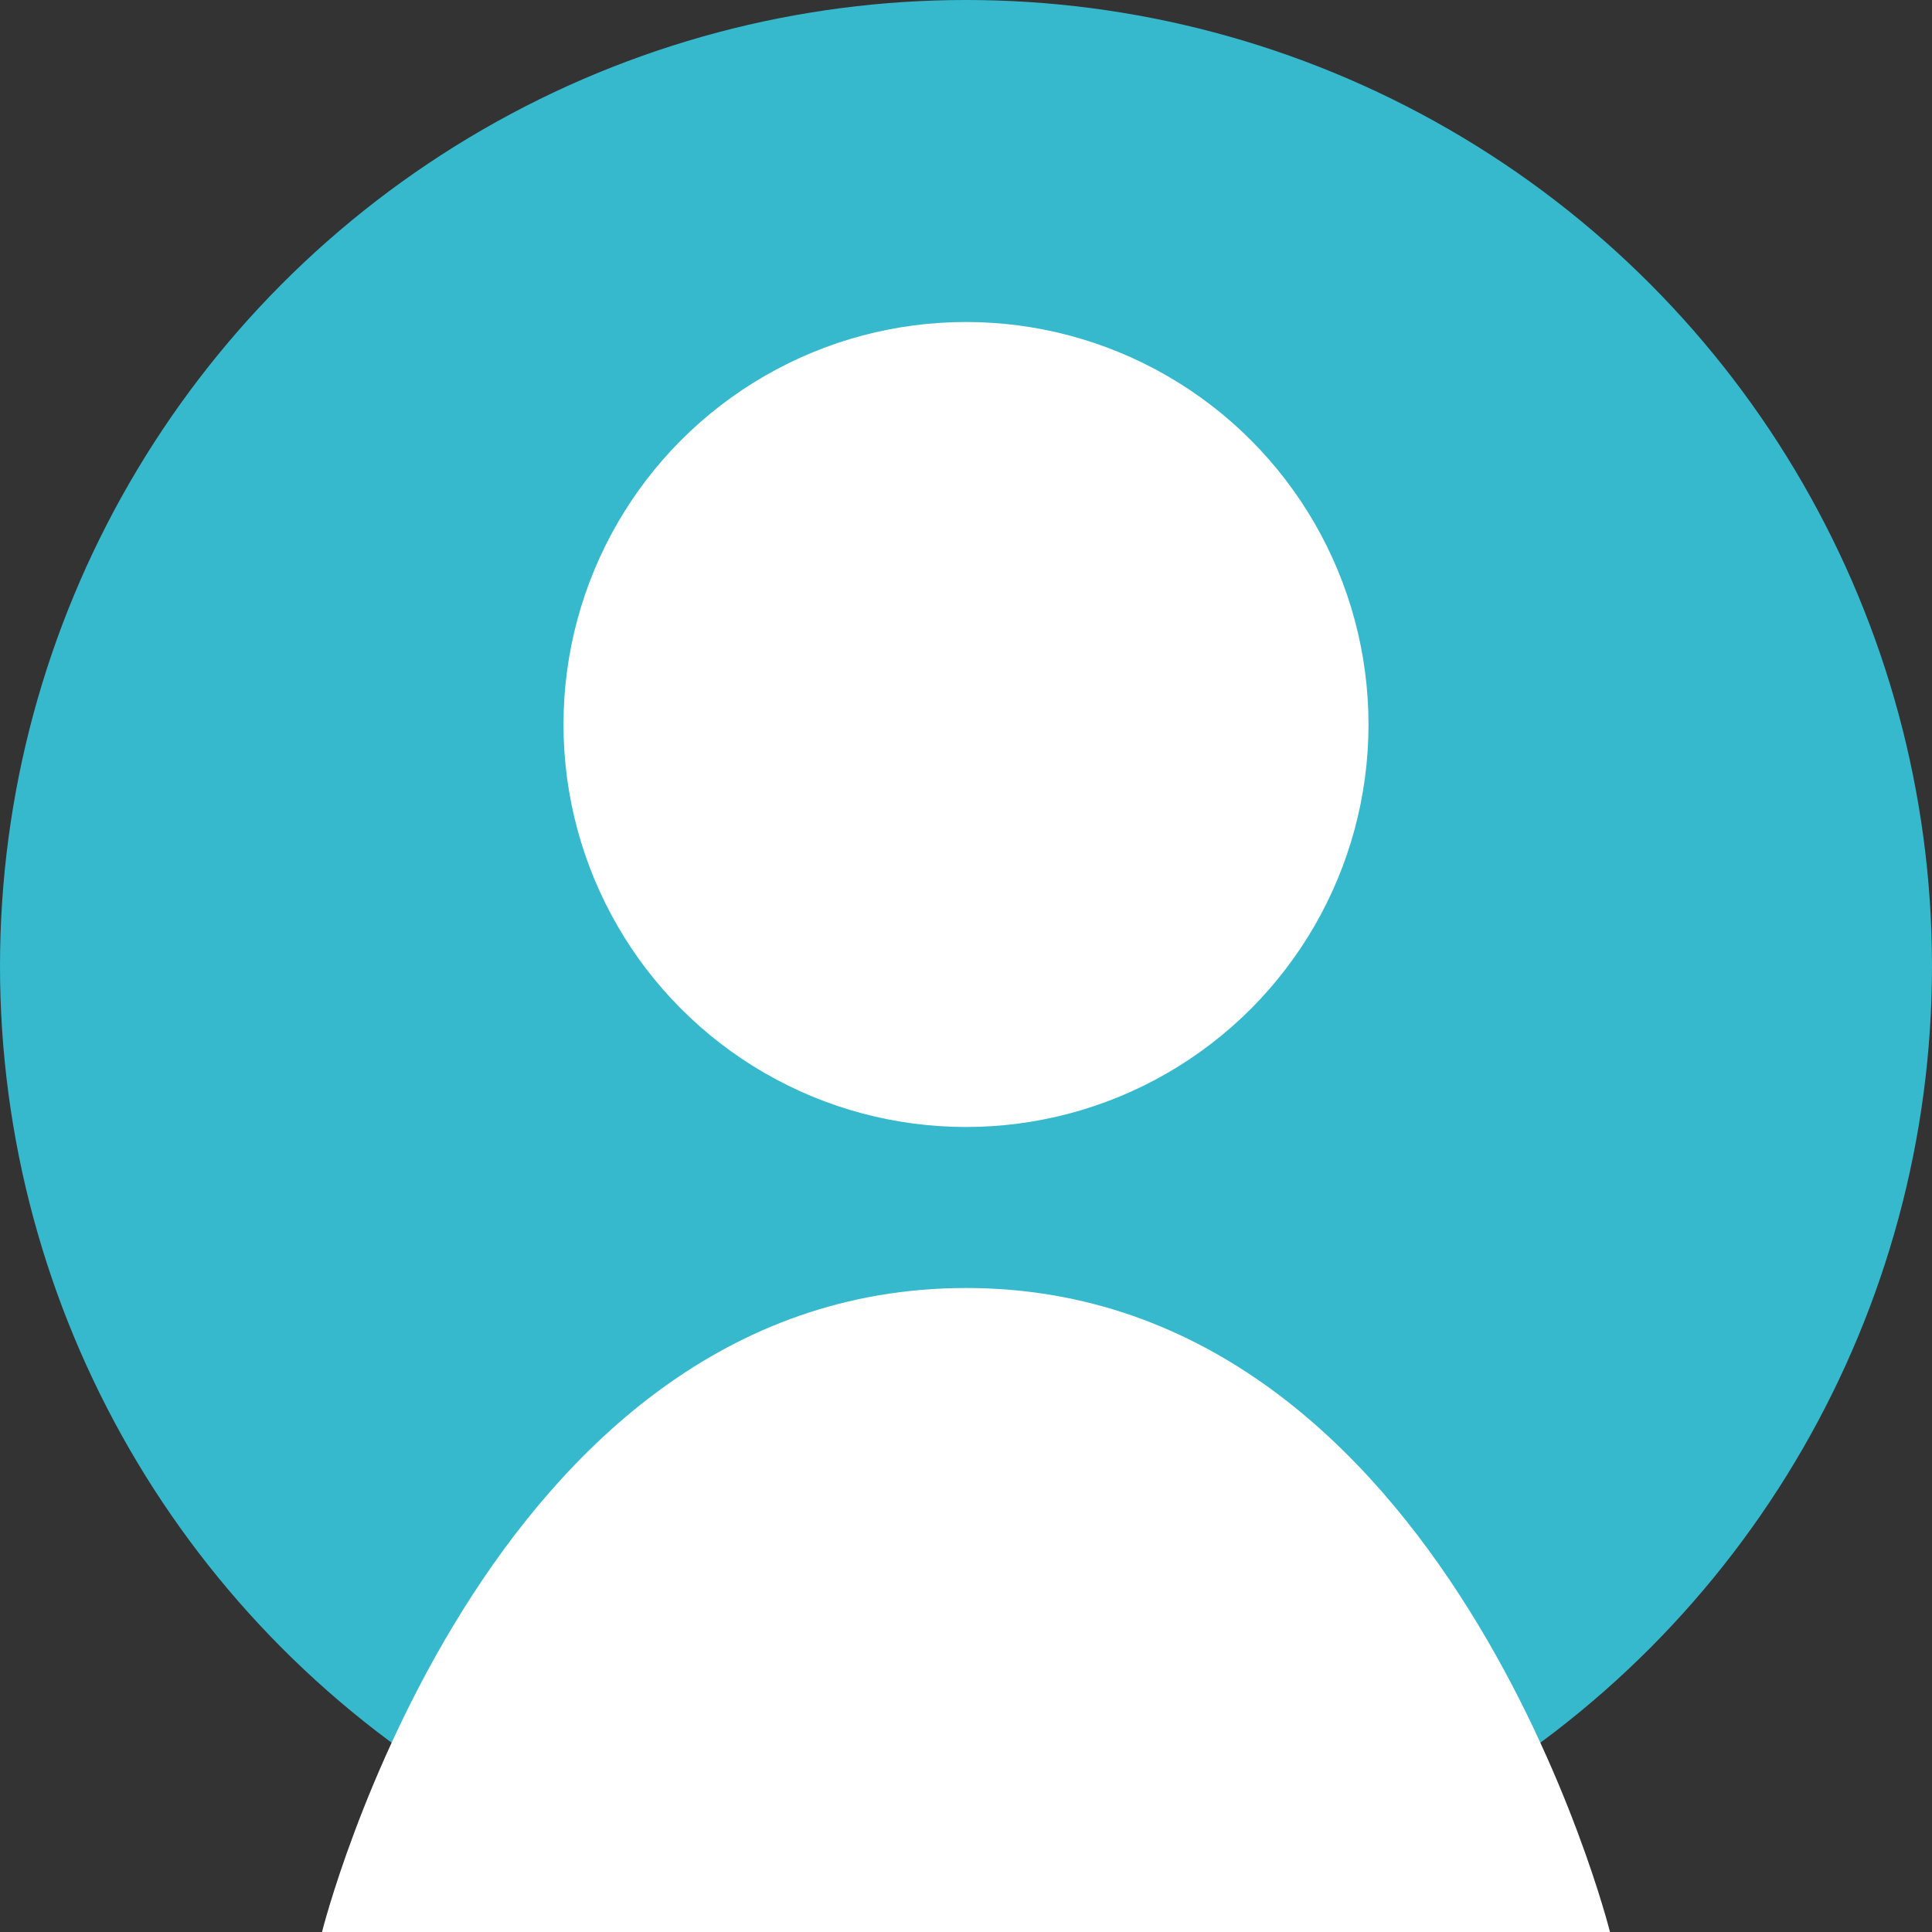 <?xml version="1.0" encoding="UTF-8"?>
<svg xmlns="http://www.w3.org/2000/svg" width="120" height="120" viewBox="0 0 120 120">
    <rect x="0" y="0" width="120" height="120" fill="#333333" stroke="none"/>
    <circle cx="60" cy="60" r="60" fill="#36b9cc"/>
    <circle cx="60" cy="45" r="25" fill="white"/>
    <path d="M60 80 C30 80 20 120 20 120 L100 120 C100 120 90 80 60 80" fill="white"/>
</svg>
